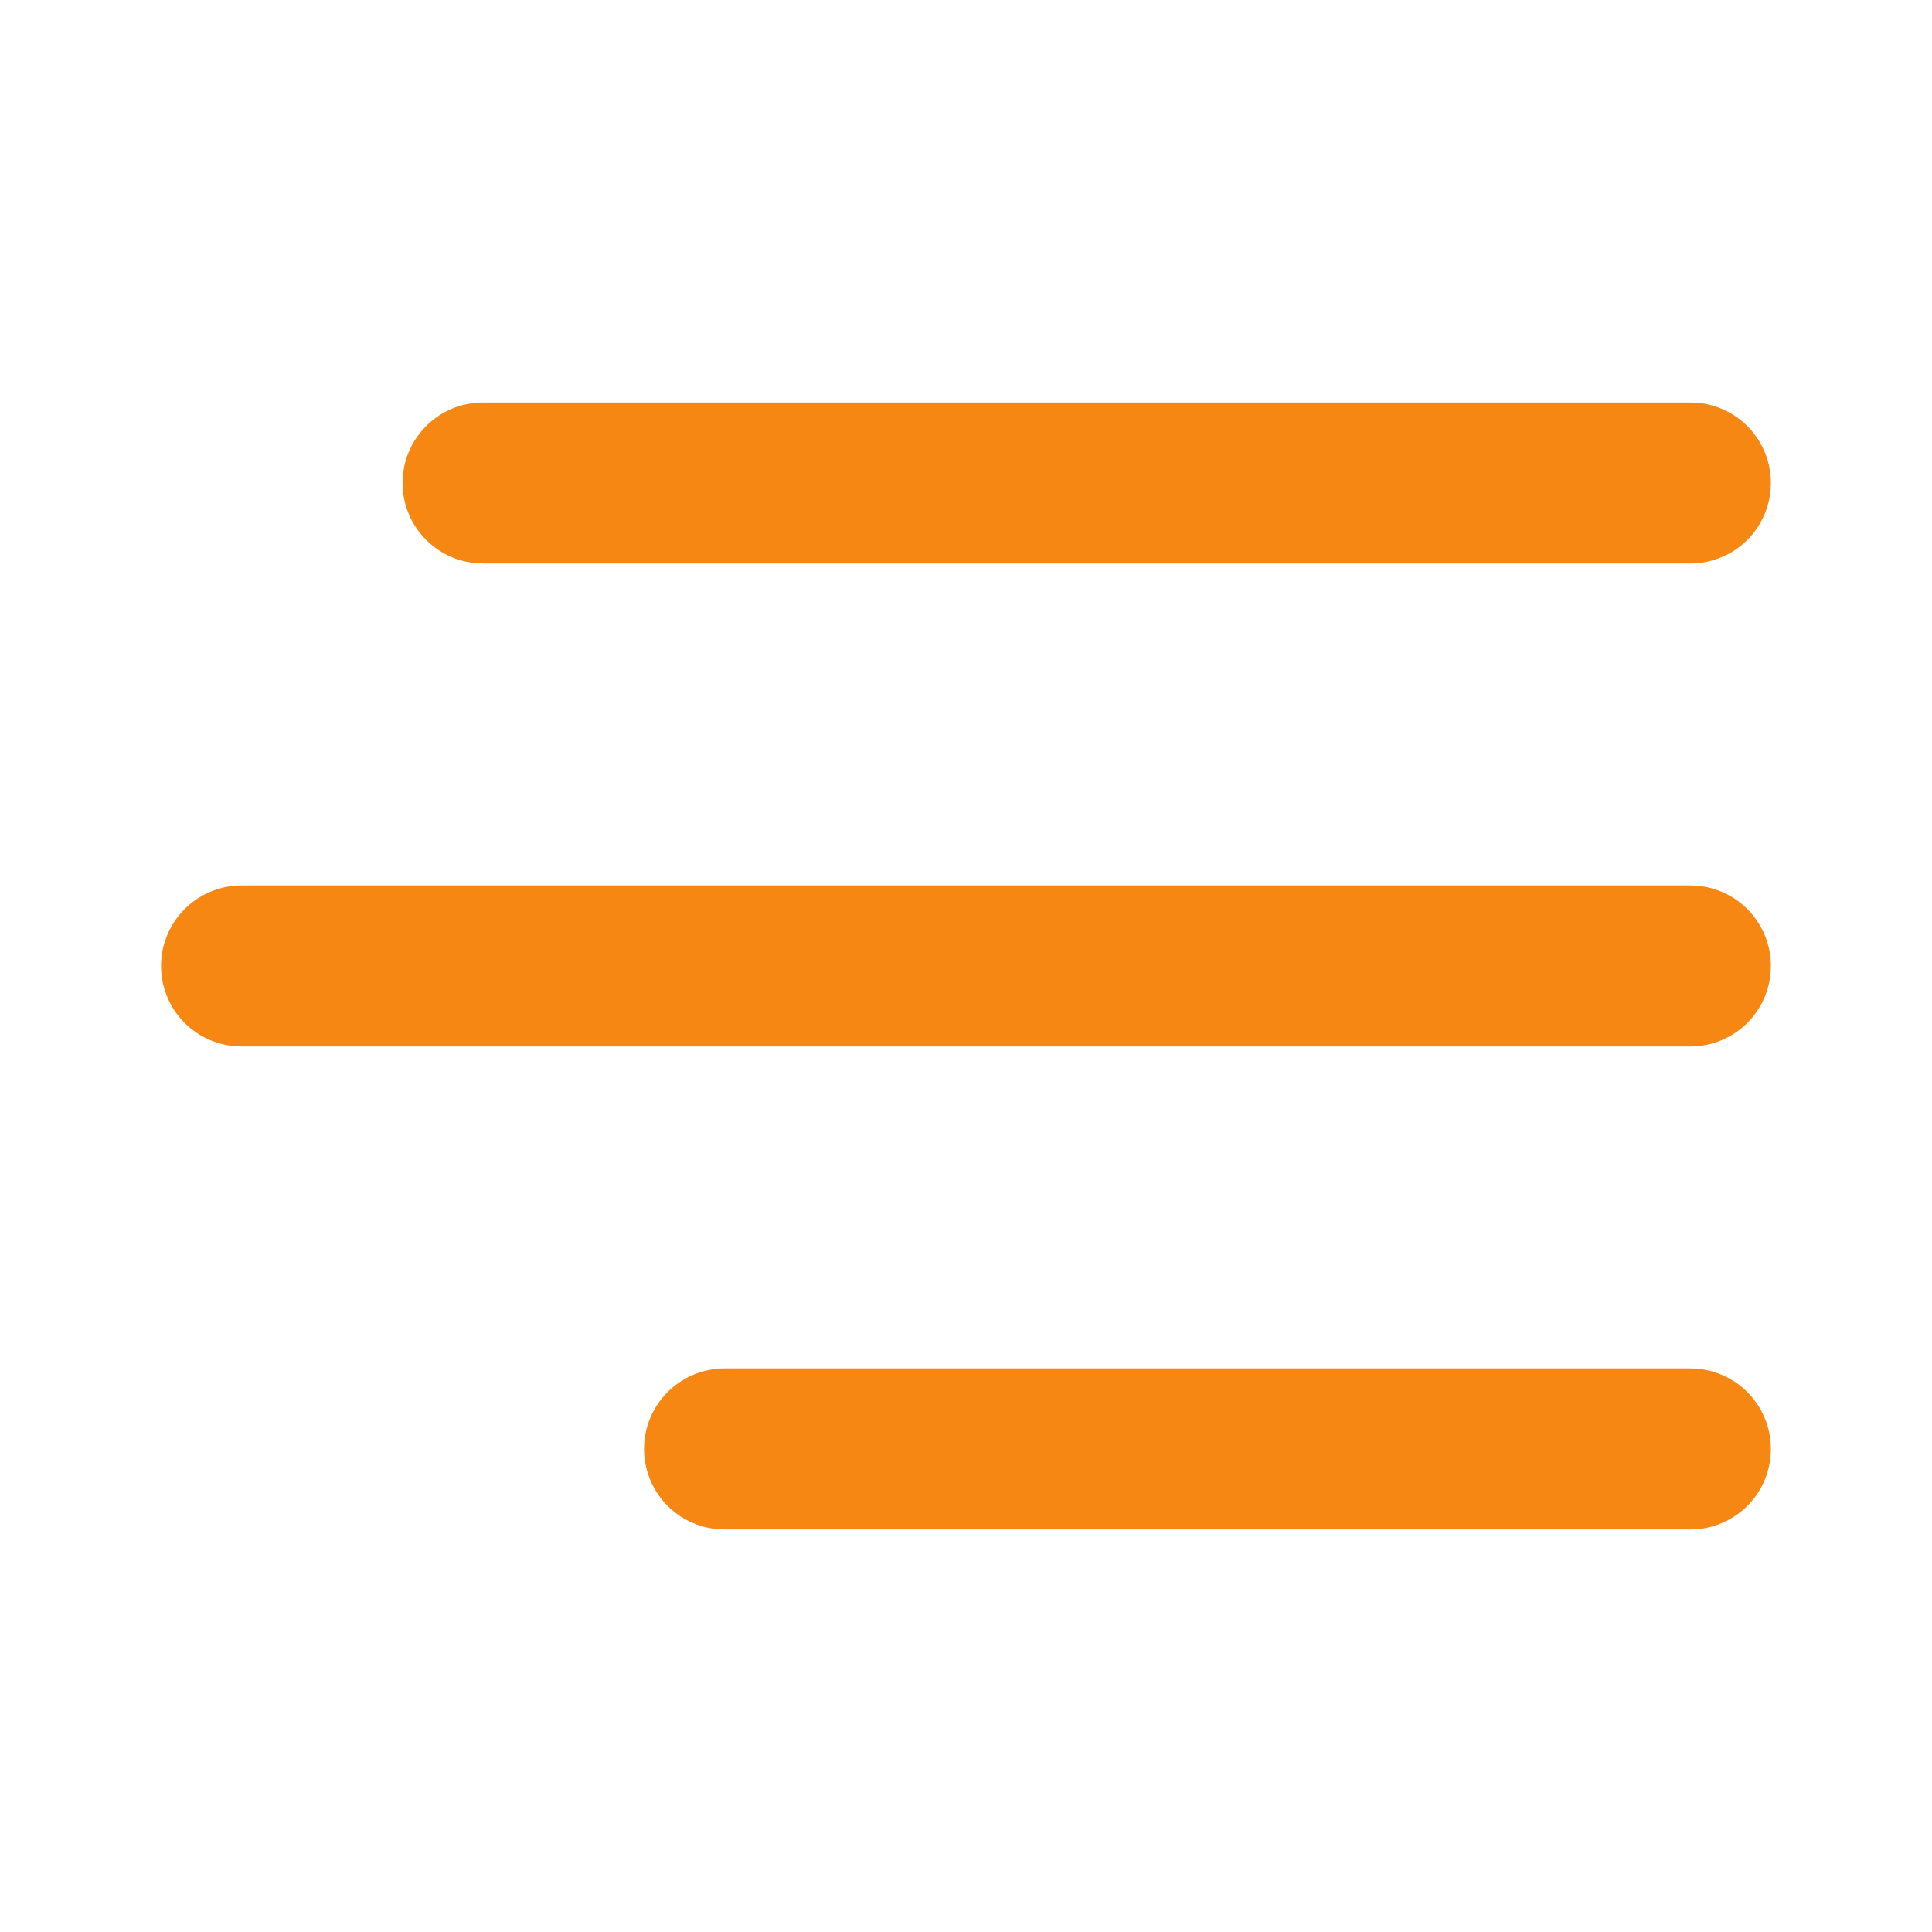<svg width="23" height="23" viewBox="0 0 23 23" fill="none" xmlns="http://www.w3.org/2000/svg">
<path d="M20.125 16.291H8.625C8.38 16.292 8.146 16.385 7.968 16.553C7.79 16.721 7.683 16.95 7.669 17.194C7.655 17.438 7.734 17.678 7.891 17.865C8.048 18.052 8.27 18.173 8.513 18.201L8.625 18.208H20.125C20.369 18.208 20.604 18.114 20.782 17.947C20.959 17.779 21.066 17.55 21.08 17.306C21.095 17.062 21.015 16.822 20.859 16.635C20.702 16.447 20.479 16.327 20.237 16.298L20.125 16.291ZM20.125 10.541H2.875C2.631 10.542 2.396 10.635 2.218 10.803C2.04 10.971 1.933 11.2 1.919 11.444C1.905 11.688 1.984 11.928 2.141 12.115C2.298 12.302 2.52 12.423 2.763 12.451L2.875 12.458H20.125C20.369 12.458 20.604 12.364 20.782 12.197C20.959 12.029 21.066 11.8 21.08 11.556C21.095 11.312 21.015 11.072 20.859 10.885C20.702 10.697 20.479 10.577 20.237 10.548L20.125 10.541ZM20.125 4.792H5.75C5.505 4.792 5.271 4.885 5.093 5.053C4.915 5.221 4.808 5.45 4.794 5.694C4.78 5.938 4.859 6.178 5.016 6.365C5.173 6.552 5.395 6.673 5.638 6.701L5.75 6.708H20.125C20.369 6.708 20.604 6.614 20.782 6.447C20.959 6.279 21.066 6.05 21.08 5.806C21.095 5.562 21.015 5.322 20.859 5.135C20.702 4.947 20.479 4.827 20.237 4.798L20.125 4.792Z" fill="#F68712"/>
</svg>
